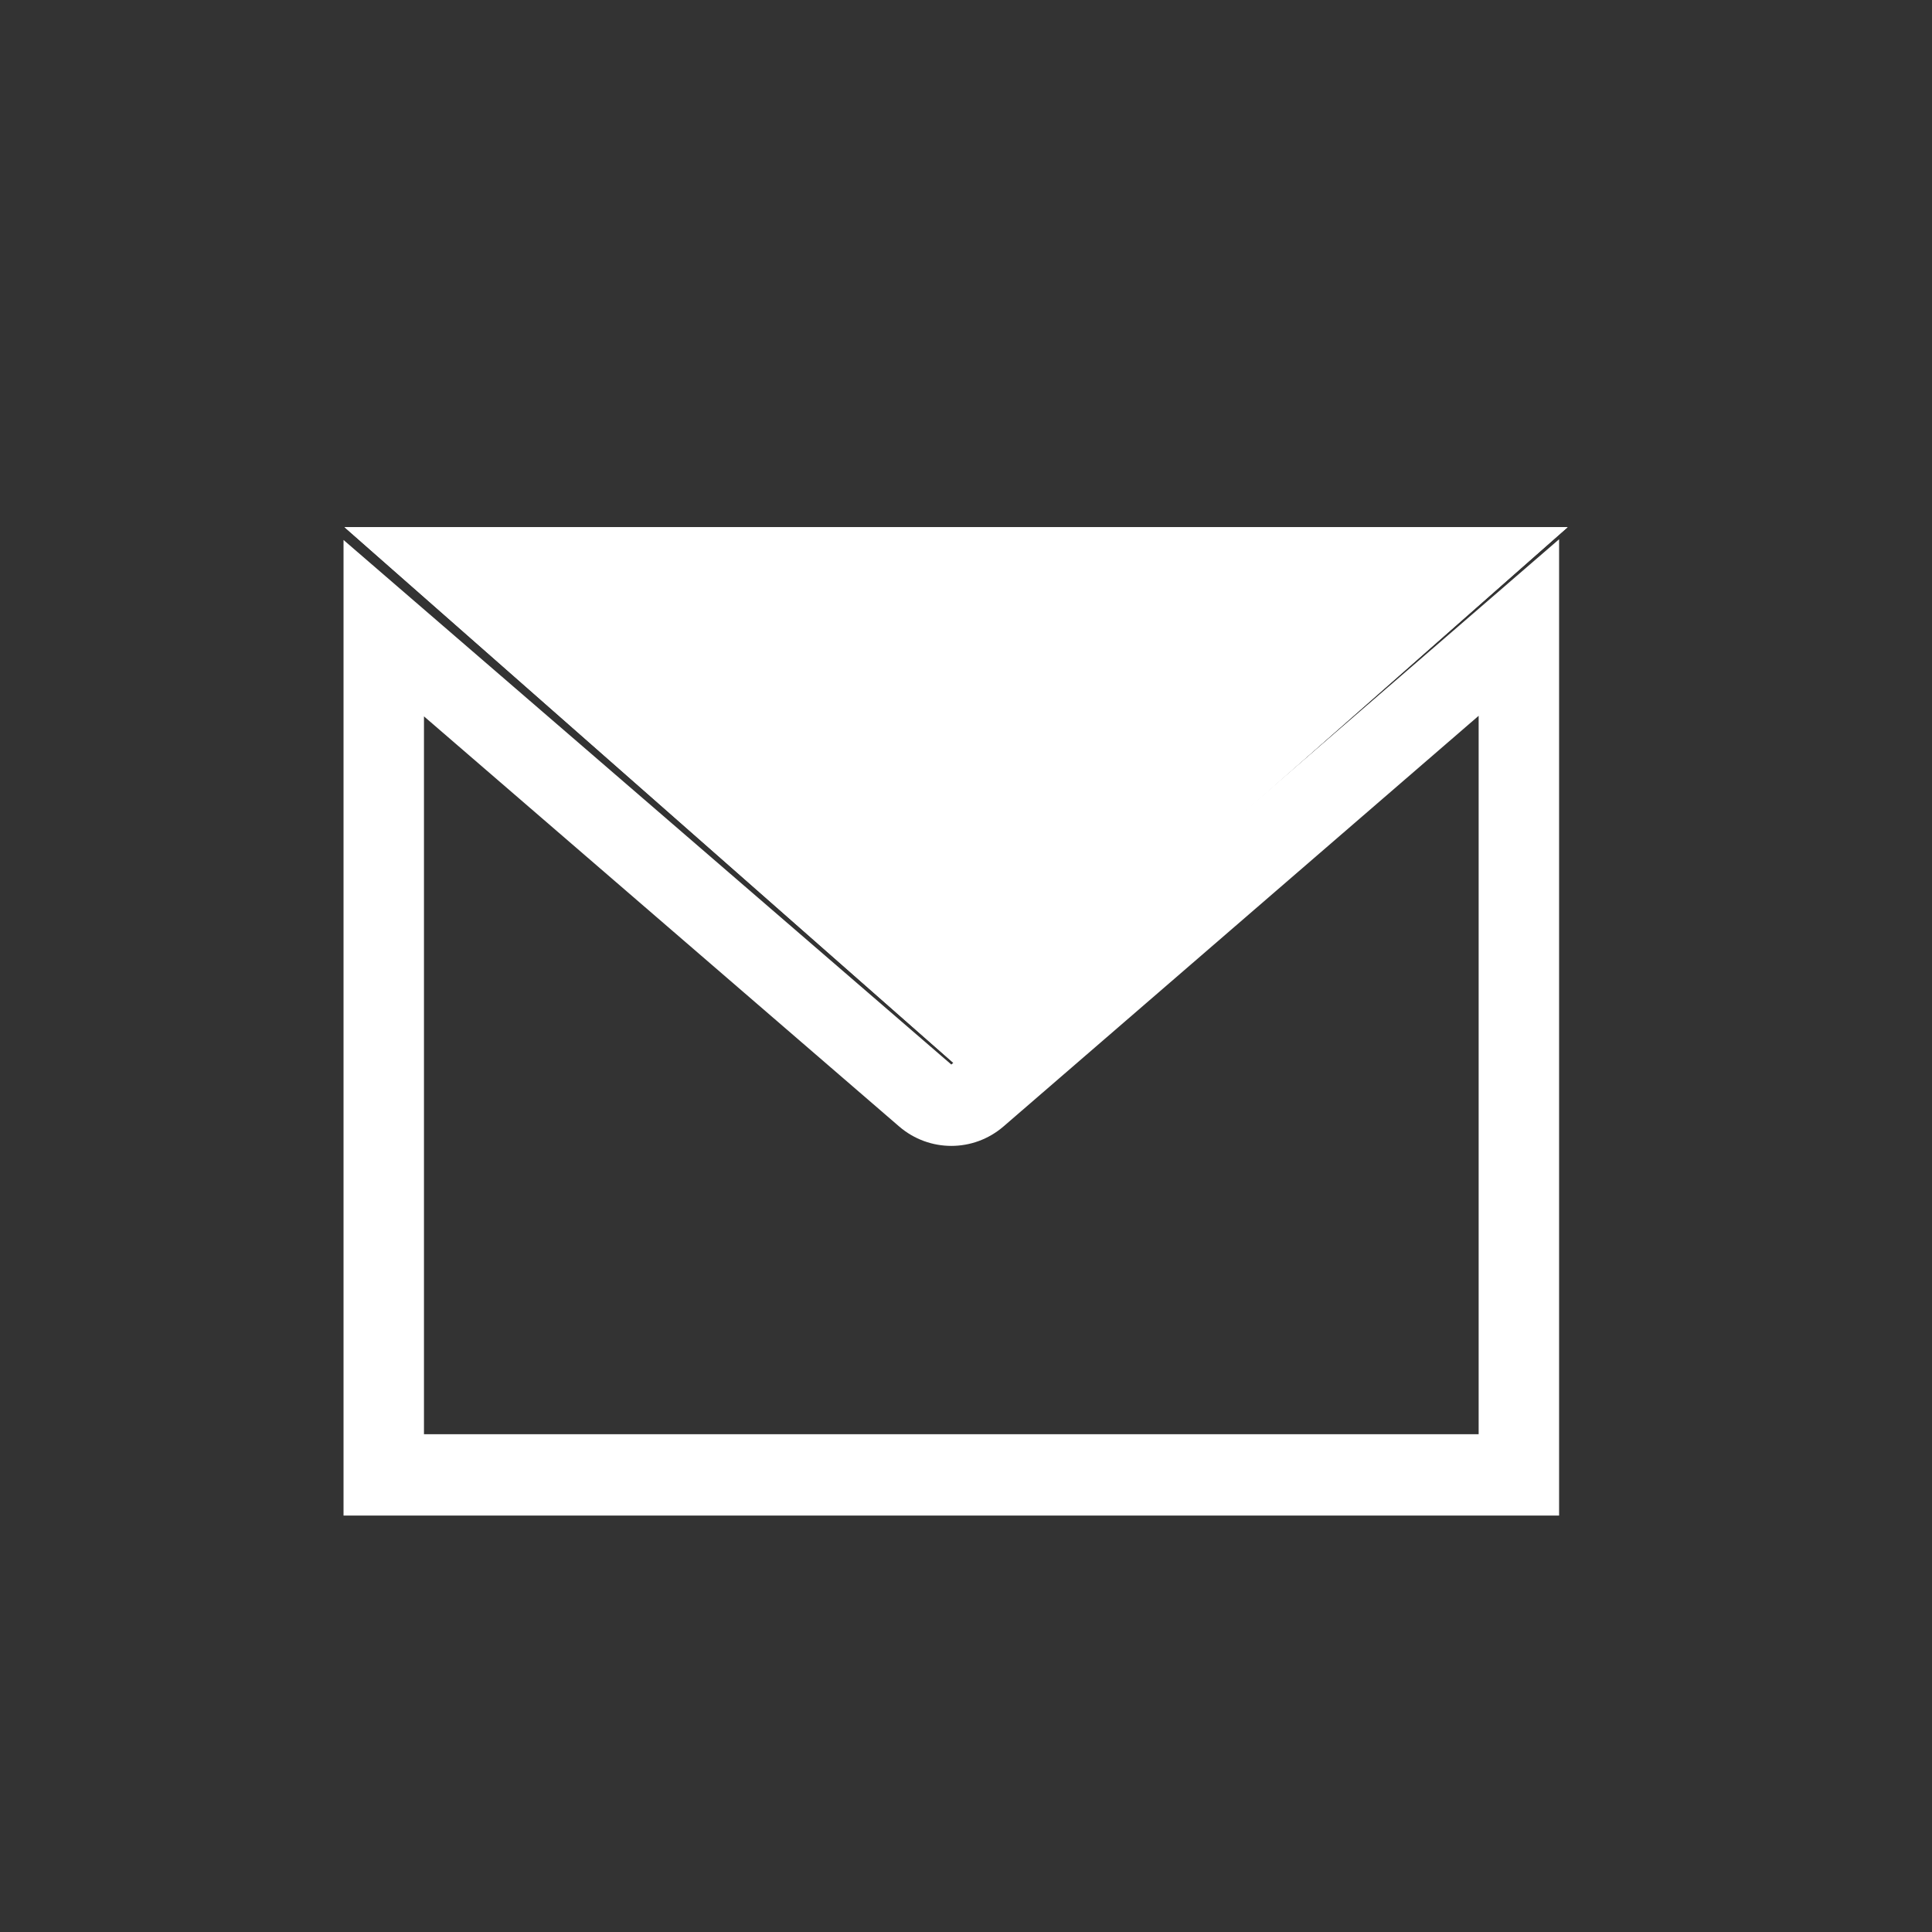 <?xml version="1.0" encoding="UTF-8" standalone="no"?>
<!DOCTYPE svg PUBLIC "-//W3C//DTD SVG 1.1//EN" "http://www.w3.org/Graphics/SVG/1.1/DTD/svg11.dtd">
<svg width="100%" height="100%" viewBox="0 0 48 48" version="1.1" xmlns="http://www.w3.org/2000/svg" xmlns:xlink="http://www.w3.org/1999/xlink" xml:space="preserve" xmlns:serif="http://www.serif.com/" style="fill-rule:evenodd;clip-rule:evenodd;stroke-linejoin:round;stroke-miterlimit:2;">
    <rect x="0" y="0" width="48" height="48" fill="#333333" stroke="none"/>
    <g transform="matrix(1,0,0,1,-221,0)">
        <g id="email-icon" transform="matrix(1,0,0,1,146.382,0)">
            <rect x="74.618" y="0" width="48" height="48" style="fill:none;"/>
            <g id="Invia-mail" serif:id="Invia mail" transform="matrix(1.333,0,0,3.188,-1363.6,-829.565)">
                <g transform="matrix(0.059,0,0,0.028,1081.56,260.447)">
                    <path d="M448,413.538L64,413.538L64,142L256,288L448,141.8L448,413.538ZM422.588,390.894L422.588,190.936L272.508,305.216C263.007,312.451 249.012,312.455 239.505,305.226C239.505,305.226 89.412,191.093 89.412,191.093C89.412,191.093 89.412,390.893 89.412,390.894L422.588,390.894Z" style="fill:white;"/>
                </g>
                <g transform="matrix(0.062,0,0,0.03,1080.89,260.483)">
                    <path d="M439.7,128L72,128L256,267.9L439.7,128Z" style="fill:white;fill-rule:nonzero;"/>
                    <path d="M439.7,128L256,267.9L72,128L439.7,128ZM407.952,138.314C407.952,138.314 103.786,138.314 103.786,138.314L255.993,254.041L407.952,138.314Z" style="fill:white;"/>
                </g>
            </g>
        </g>
    </g>
</svg>
